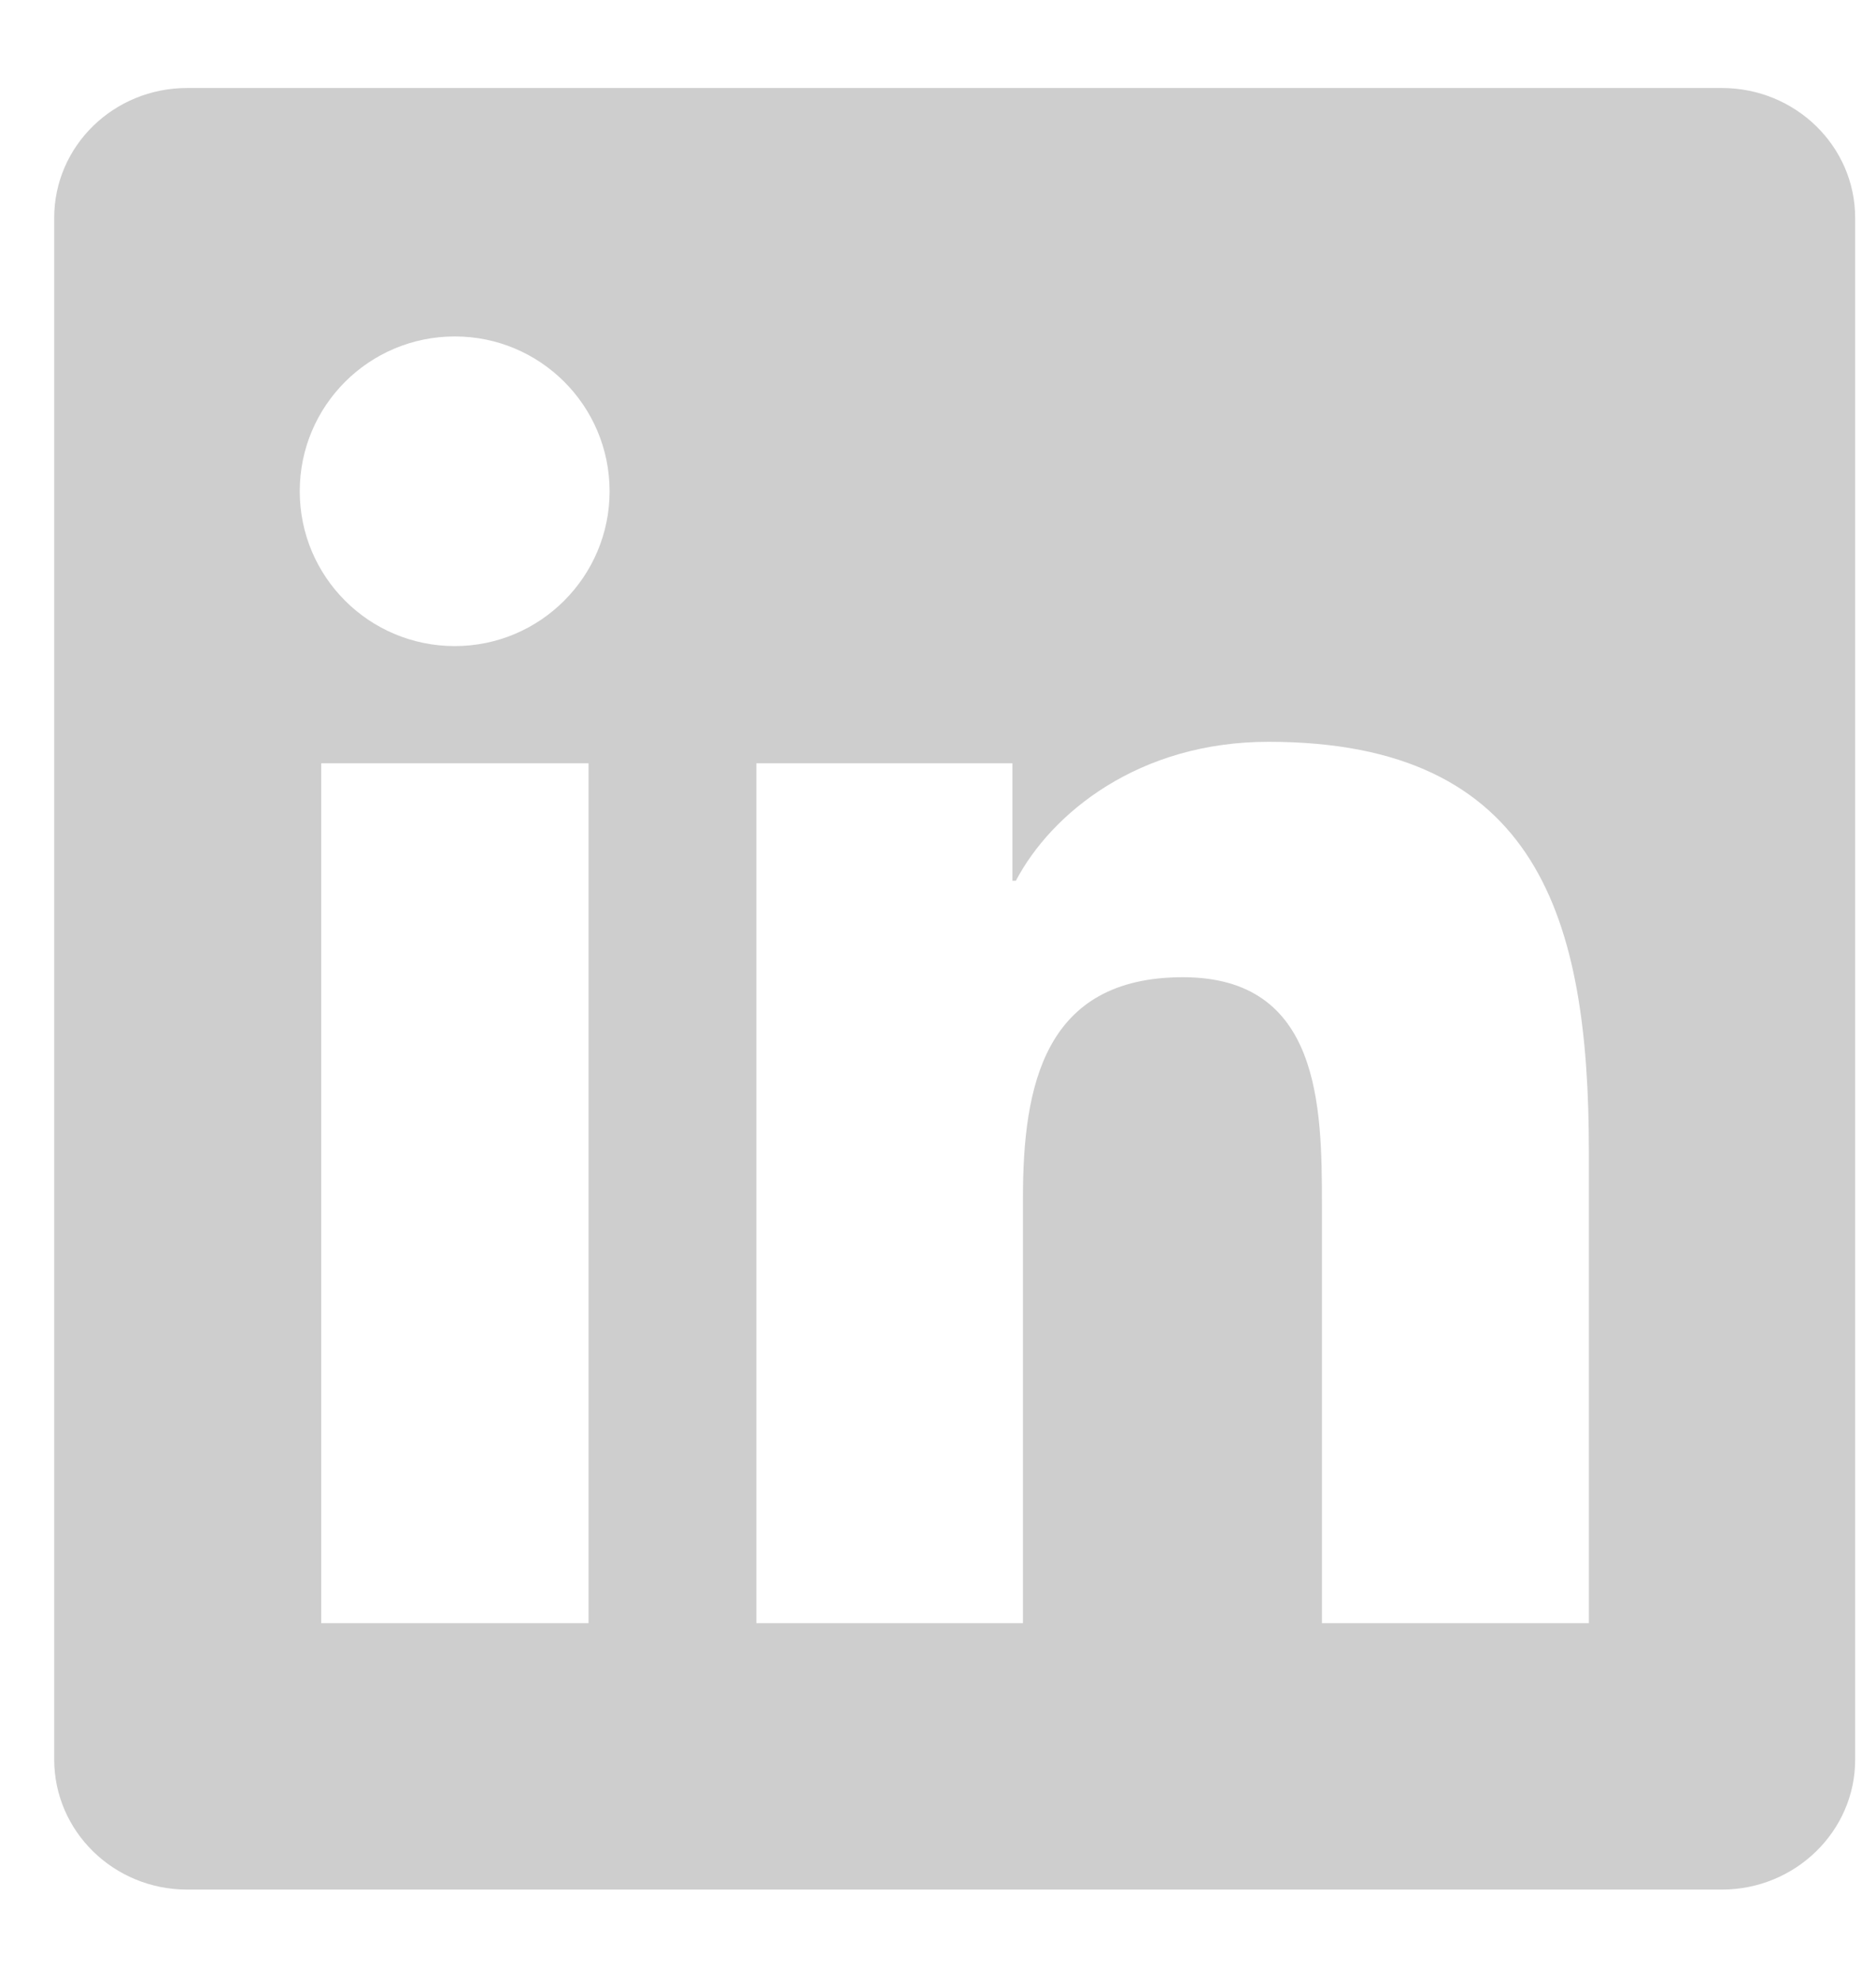 <svg width="18" height="19" viewBox="0 0 18 19" fill="none" xmlns="http://www.w3.org/2000/svg">
<g clip-path="url(#clip0_859_666)">
<path d="M16.521 0.844H1.796C1.09 0.844 0.52 1.401 0.52 2.09V16.875C0.52 17.564 1.09 18.124 1.796 18.124H16.521C17.226 18.124 17.8 17.564 17.8 16.879V2.09C17.8 1.401 17.226 0.844 16.521 0.844ZM5.647 15.569H3.082V7.321H5.647V15.569ZM4.364 6.197C3.541 6.197 2.876 5.532 2.876 4.712C2.876 3.892 3.541 3.227 4.364 3.227C5.184 3.227 5.849 3.892 5.849 4.712C5.849 5.529 5.184 6.197 4.364 6.197ZM15.245 15.569H12.684V11.56C12.684 10.605 12.667 9.373 11.35 9.373C10.017 9.373 9.815 10.416 9.815 11.492V15.569H7.257V7.321H9.714V8.448H9.747C10.088 7.8 10.925 7.115 12.171 7.115C14.766 7.115 15.245 8.823 15.245 11.043V15.569Z" fill="#CECECE"/>
</g>
<defs>
<clipPath id="clip0_859_666">
<rect width="17.28" height="17.28" fill="white" transform="translate(0.52 0.844)"/>
</clipPath>
</defs>
</svg>
